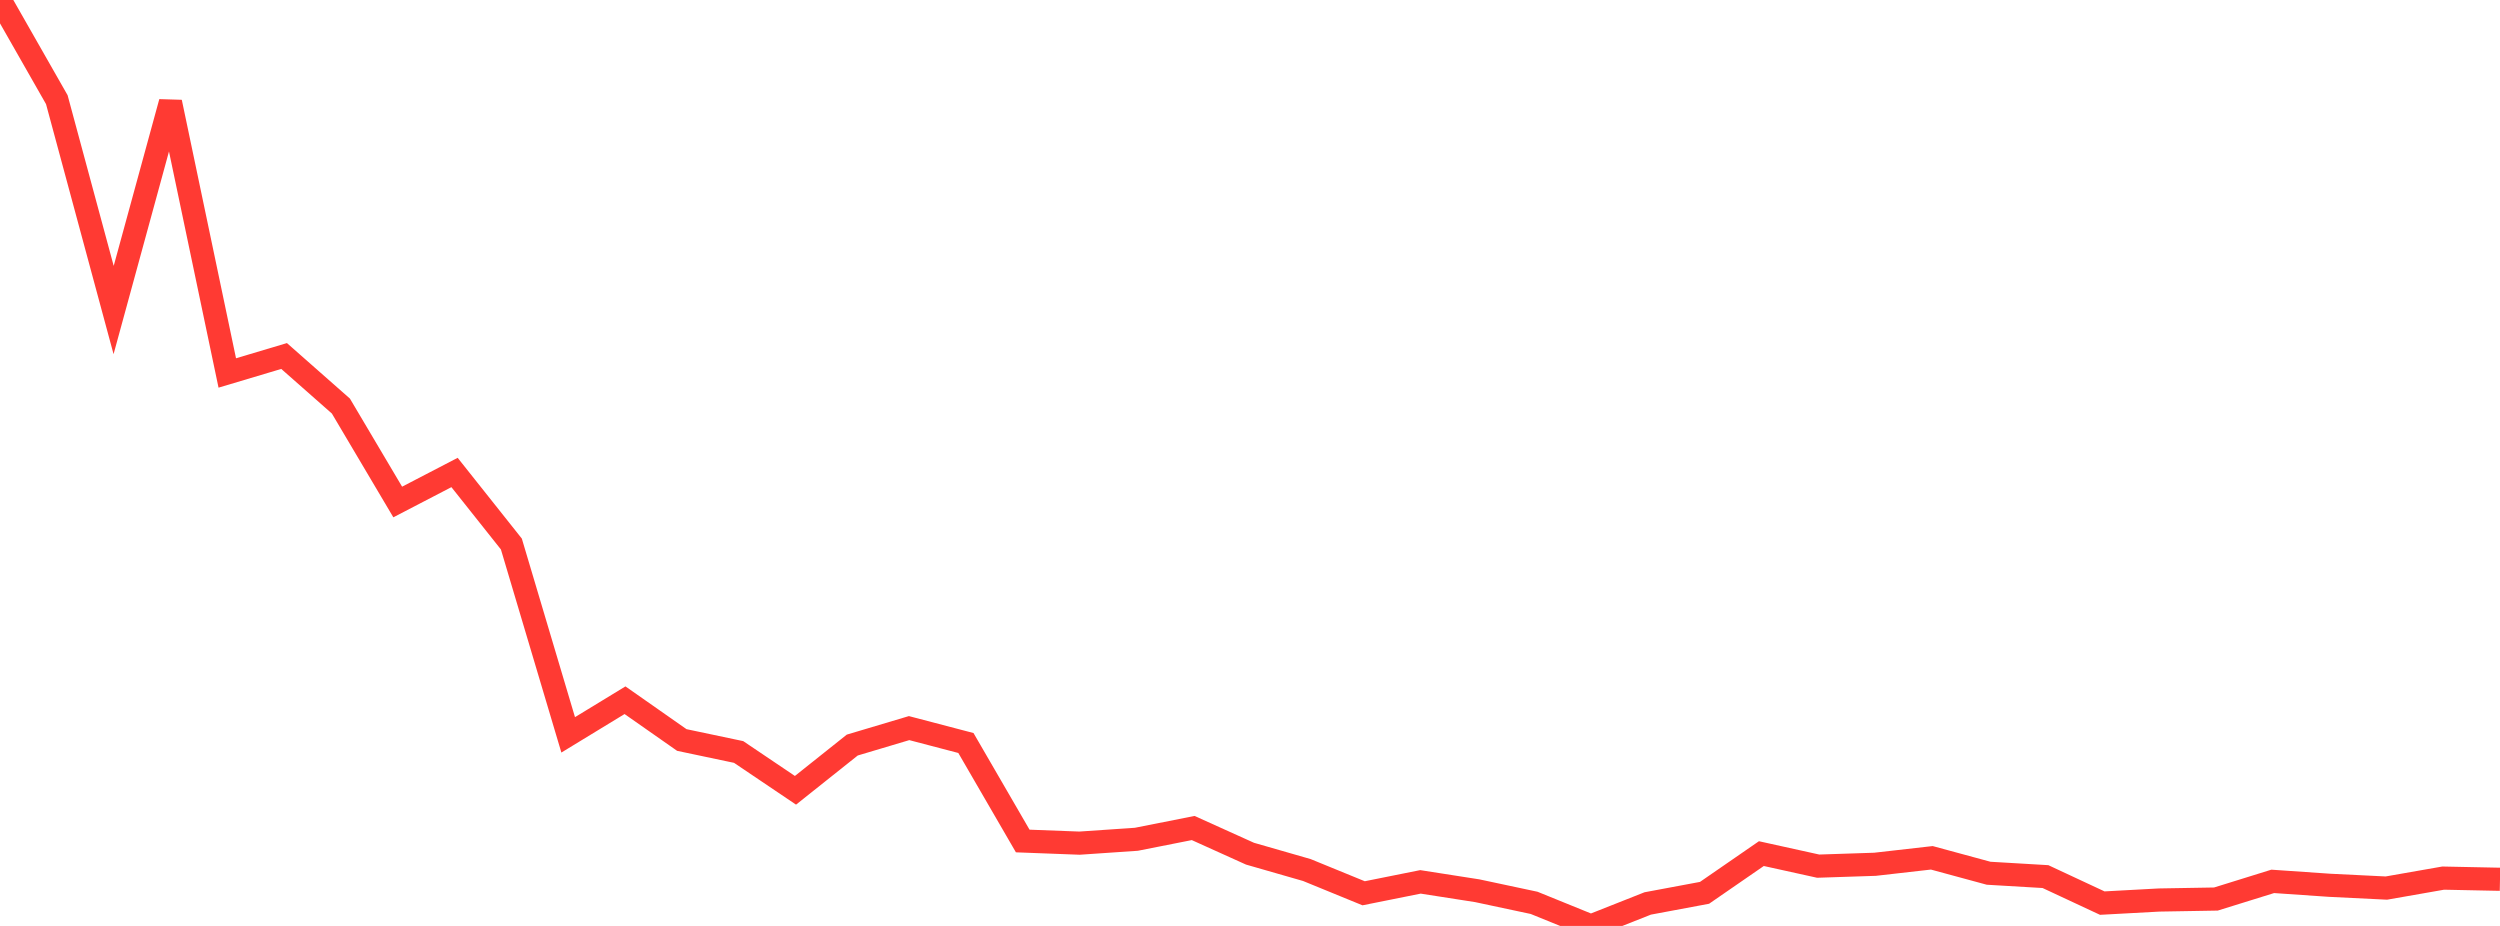 <?xml version="1.0" standalone="no"?>
<!DOCTYPE svg PUBLIC "-//W3C//DTD SVG 1.1//EN" "http://www.w3.org/Graphics/SVG/1.1/DTD/svg11.dtd">

<svg width="135" height="50" viewBox="0 0 135 50" preserveAspectRatio="none" 
  xmlns="http://www.w3.org/2000/svg"
  xmlns:xlink="http://www.w3.org/1999/xlink">


<polyline points="0.0, 0.0 3.068, 5.382 6.136, 16.741 9.205, 5.517 12.273, 20.14 15.341, 19.224 18.409, 21.928 21.477, 27.108 24.545, 25.514 27.614, 29.377 30.682, 39.682 33.75, 37.812 36.818, 39.96 39.886, 40.607 42.955, 42.676 46.023, 40.233 49.091, 39.318 52.159, 40.122 55.227, 45.414 58.295, 45.53 61.364, 45.321 64.432, 44.713 67.5, 46.099 70.568, 46.981 73.636, 48.237 76.705, 47.621 79.773, 48.1 82.841, 48.754 85.909, 50.0 88.977, 48.786 92.045, 48.213 95.114, 46.095 98.182, 46.772 101.25, 46.671 104.318, 46.322 107.386, 47.155 110.455, 47.336 113.523, 48.768 116.591, 48.601 119.659, 48.548 122.727, 47.594 125.795, 47.805 128.864, 47.956 131.932, 47.418 135.0, 47.481" fill="none" stroke="#ff3a33" stroke-width="1.25"/>

</svg>